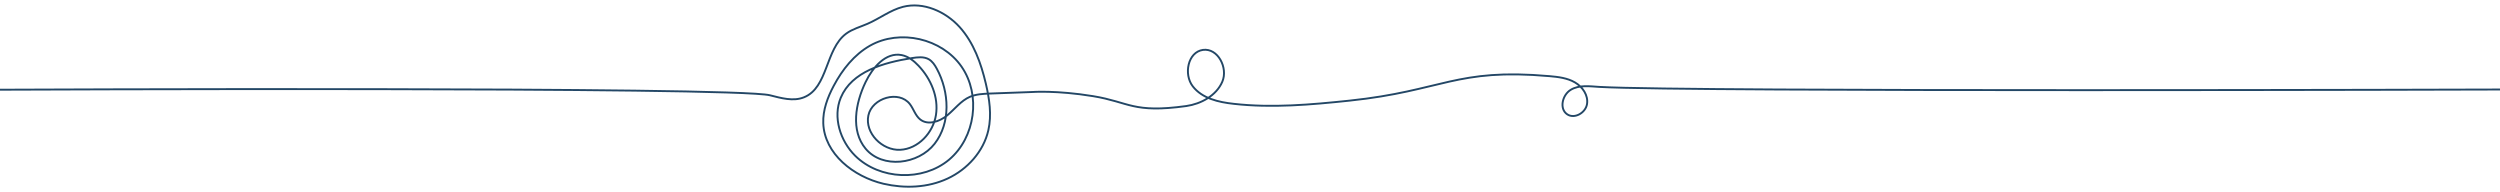 <svg xmlns="http://www.w3.org/2000/svg" viewBox="0 0 2600 200"><path fill="none" stroke="#234766" stroke-width="2" d="M0 93.3c0 0 763.9-3.5 800.8 5.8 11.6 2.9 24.2 6.6 35.3 2.1 25.2-10 22.1-50 43.9-66.2 6.6-4.9 14.8-7 22.3-10.3 12.5-5.4 23.6-14.2 36.8-17.6 21.2-5.4 44.2 4.8 58.9 21 14.7 16.3 22.3 37.7 27.3 59 3.7 15.8 6.2 32.4 2.6 48.3 -5 22.2-21.8 40.7-42.4 50.3s-44.6 10.5-66.7 5.4c-31-7.3-61.5-31.1-62.6-63 -0.5-13.6 4.5-26.9 10.9-38.9 8.9-16.8 21.2-32.3 37.7-41.7 31.1-17.6 74.8-7.6 95.2 21.8s14.4 73.8-13 96.8c-27.4 22.9-72.2 21-97.6-4.1 -15.6-15.5-23.4-40.1-15-60.4 11.4-27.3 44.8-36.6 74-41.2 5.9-0.9 12.3-1.7 17.5 1.2 3.8 2.2 6.3 6 8.4 9.9 13.1 24.2 14.6 56.3-2.3 78s-54.3 26.2-71.8 5.1c-15.6-18.8-10.6-47.2 0-69.2 7.3-15.2 21-31.4 37.6-28.1 6.9 1.4 12.7 6 17.5 11.1 12.9 13.6 21 32.7 18.1 51.2 -2.9 18.5-18.5 35.3-37.2 36.2s-36.9-17.4-33.1-35.7c3.8-18.3 31.8-26.6 43.2-11.8 3.9 5.1 5.7 12 10.8 16 8 6.3 20.1 2.2 28-4.3s14.2-15.2 23.6-19.3c6.5-2.8 13.7-3.1 20.8-3.4 14.6-0.5 29.3-1.1 43.9-1.6 0 0 25.3-1.9 63.3 4.3s41.4 18 97 10.3c15.5-2.2 31.3-10.9 37.5-25.3s-4.6-35.2-20.1-33.1c-15.7 2.2-20.3 25.4-10.6 37.9 9.7 12.6 26.8 16.5 42.6 18.2 39.9 4.5 80.2 0.9 120.2-3.3 97.4-10.2 110.6-34.1 208.1-25.5 9.1 0.8 18.6 1.9 26.5 6.5 8 4.6 14.1 13.5 12.6 22.6s-13 15.7-20.6 10.6c-8.5-5.7-5.1-20.2 3.7-25.5s19.7-3.6 29.9-3c93.6 5.4 936.5 2.7 936.5 2.7"/></svg>